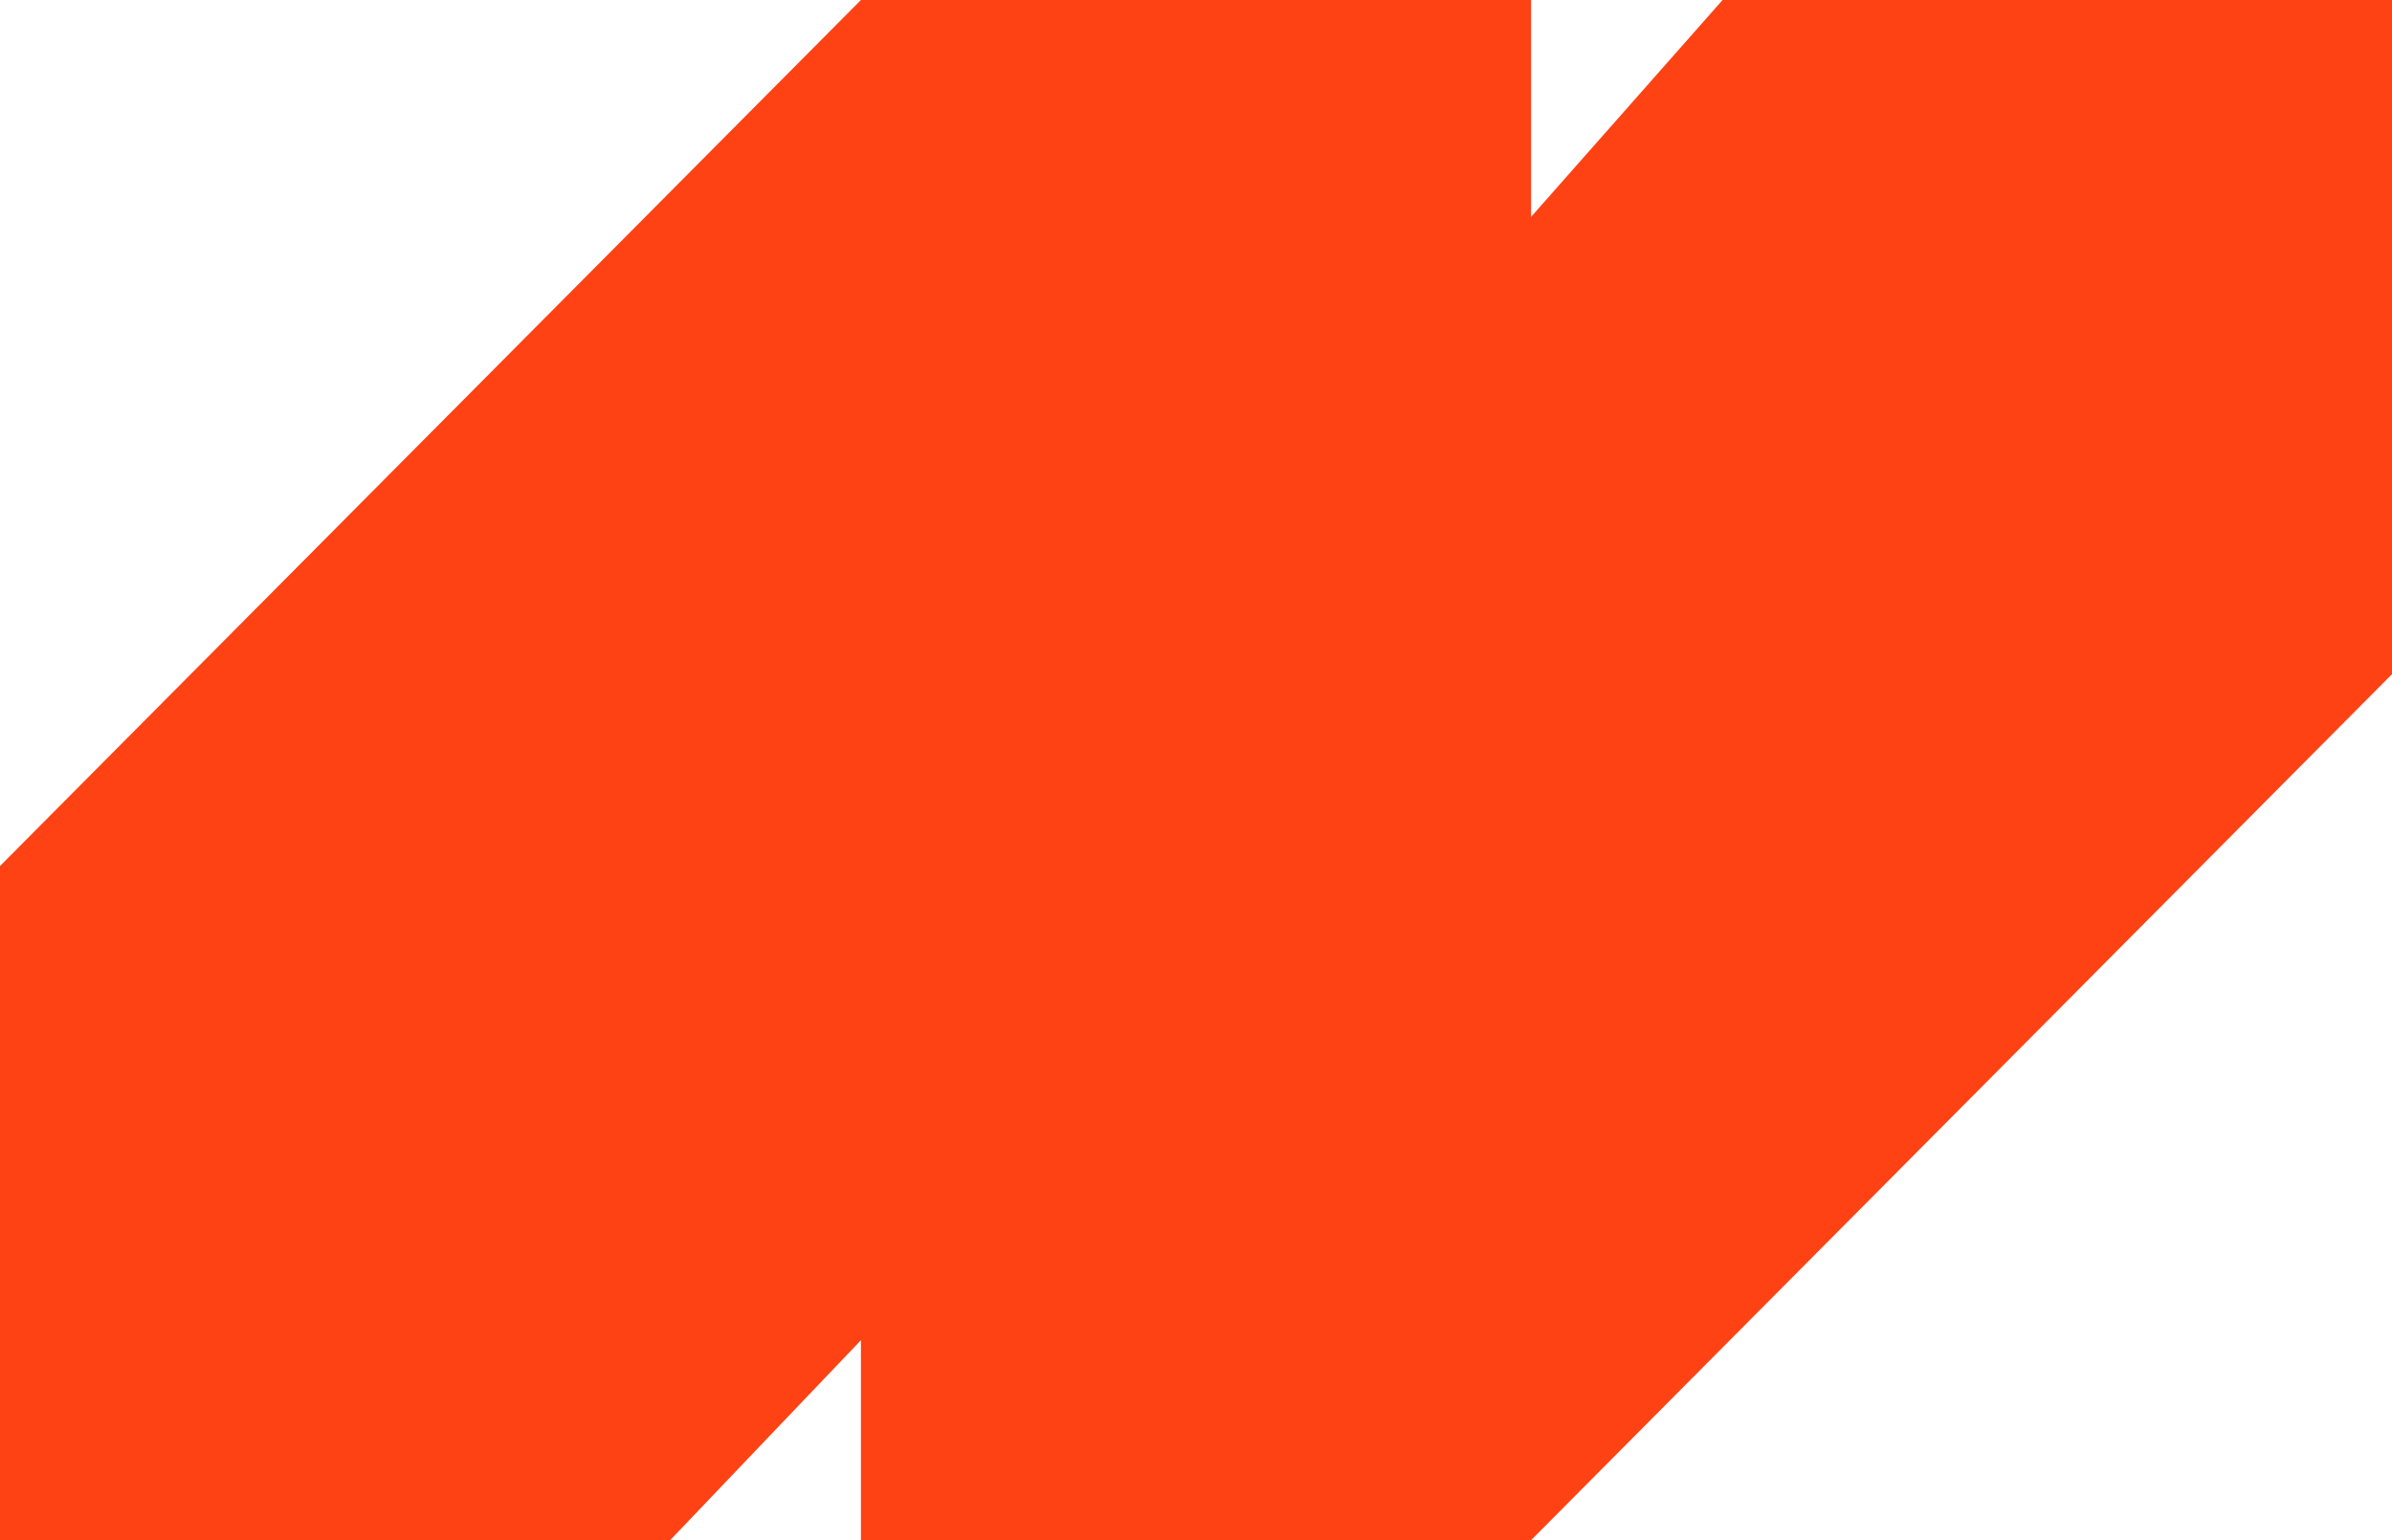 <?xml version="1.0" encoding="UTF-8"?> <svg xmlns="http://www.w3.org/2000/svg" width="295" height="190" viewBox="0 0 295 190" fill="none"> <path d="M106.175 0L0 106.835V190H82.65L106.175 165.332V190H188.825L295 83.165V0H212.44L188.825 26.754V0H106.175Z" fill="#FE4214"></path> </svg> 